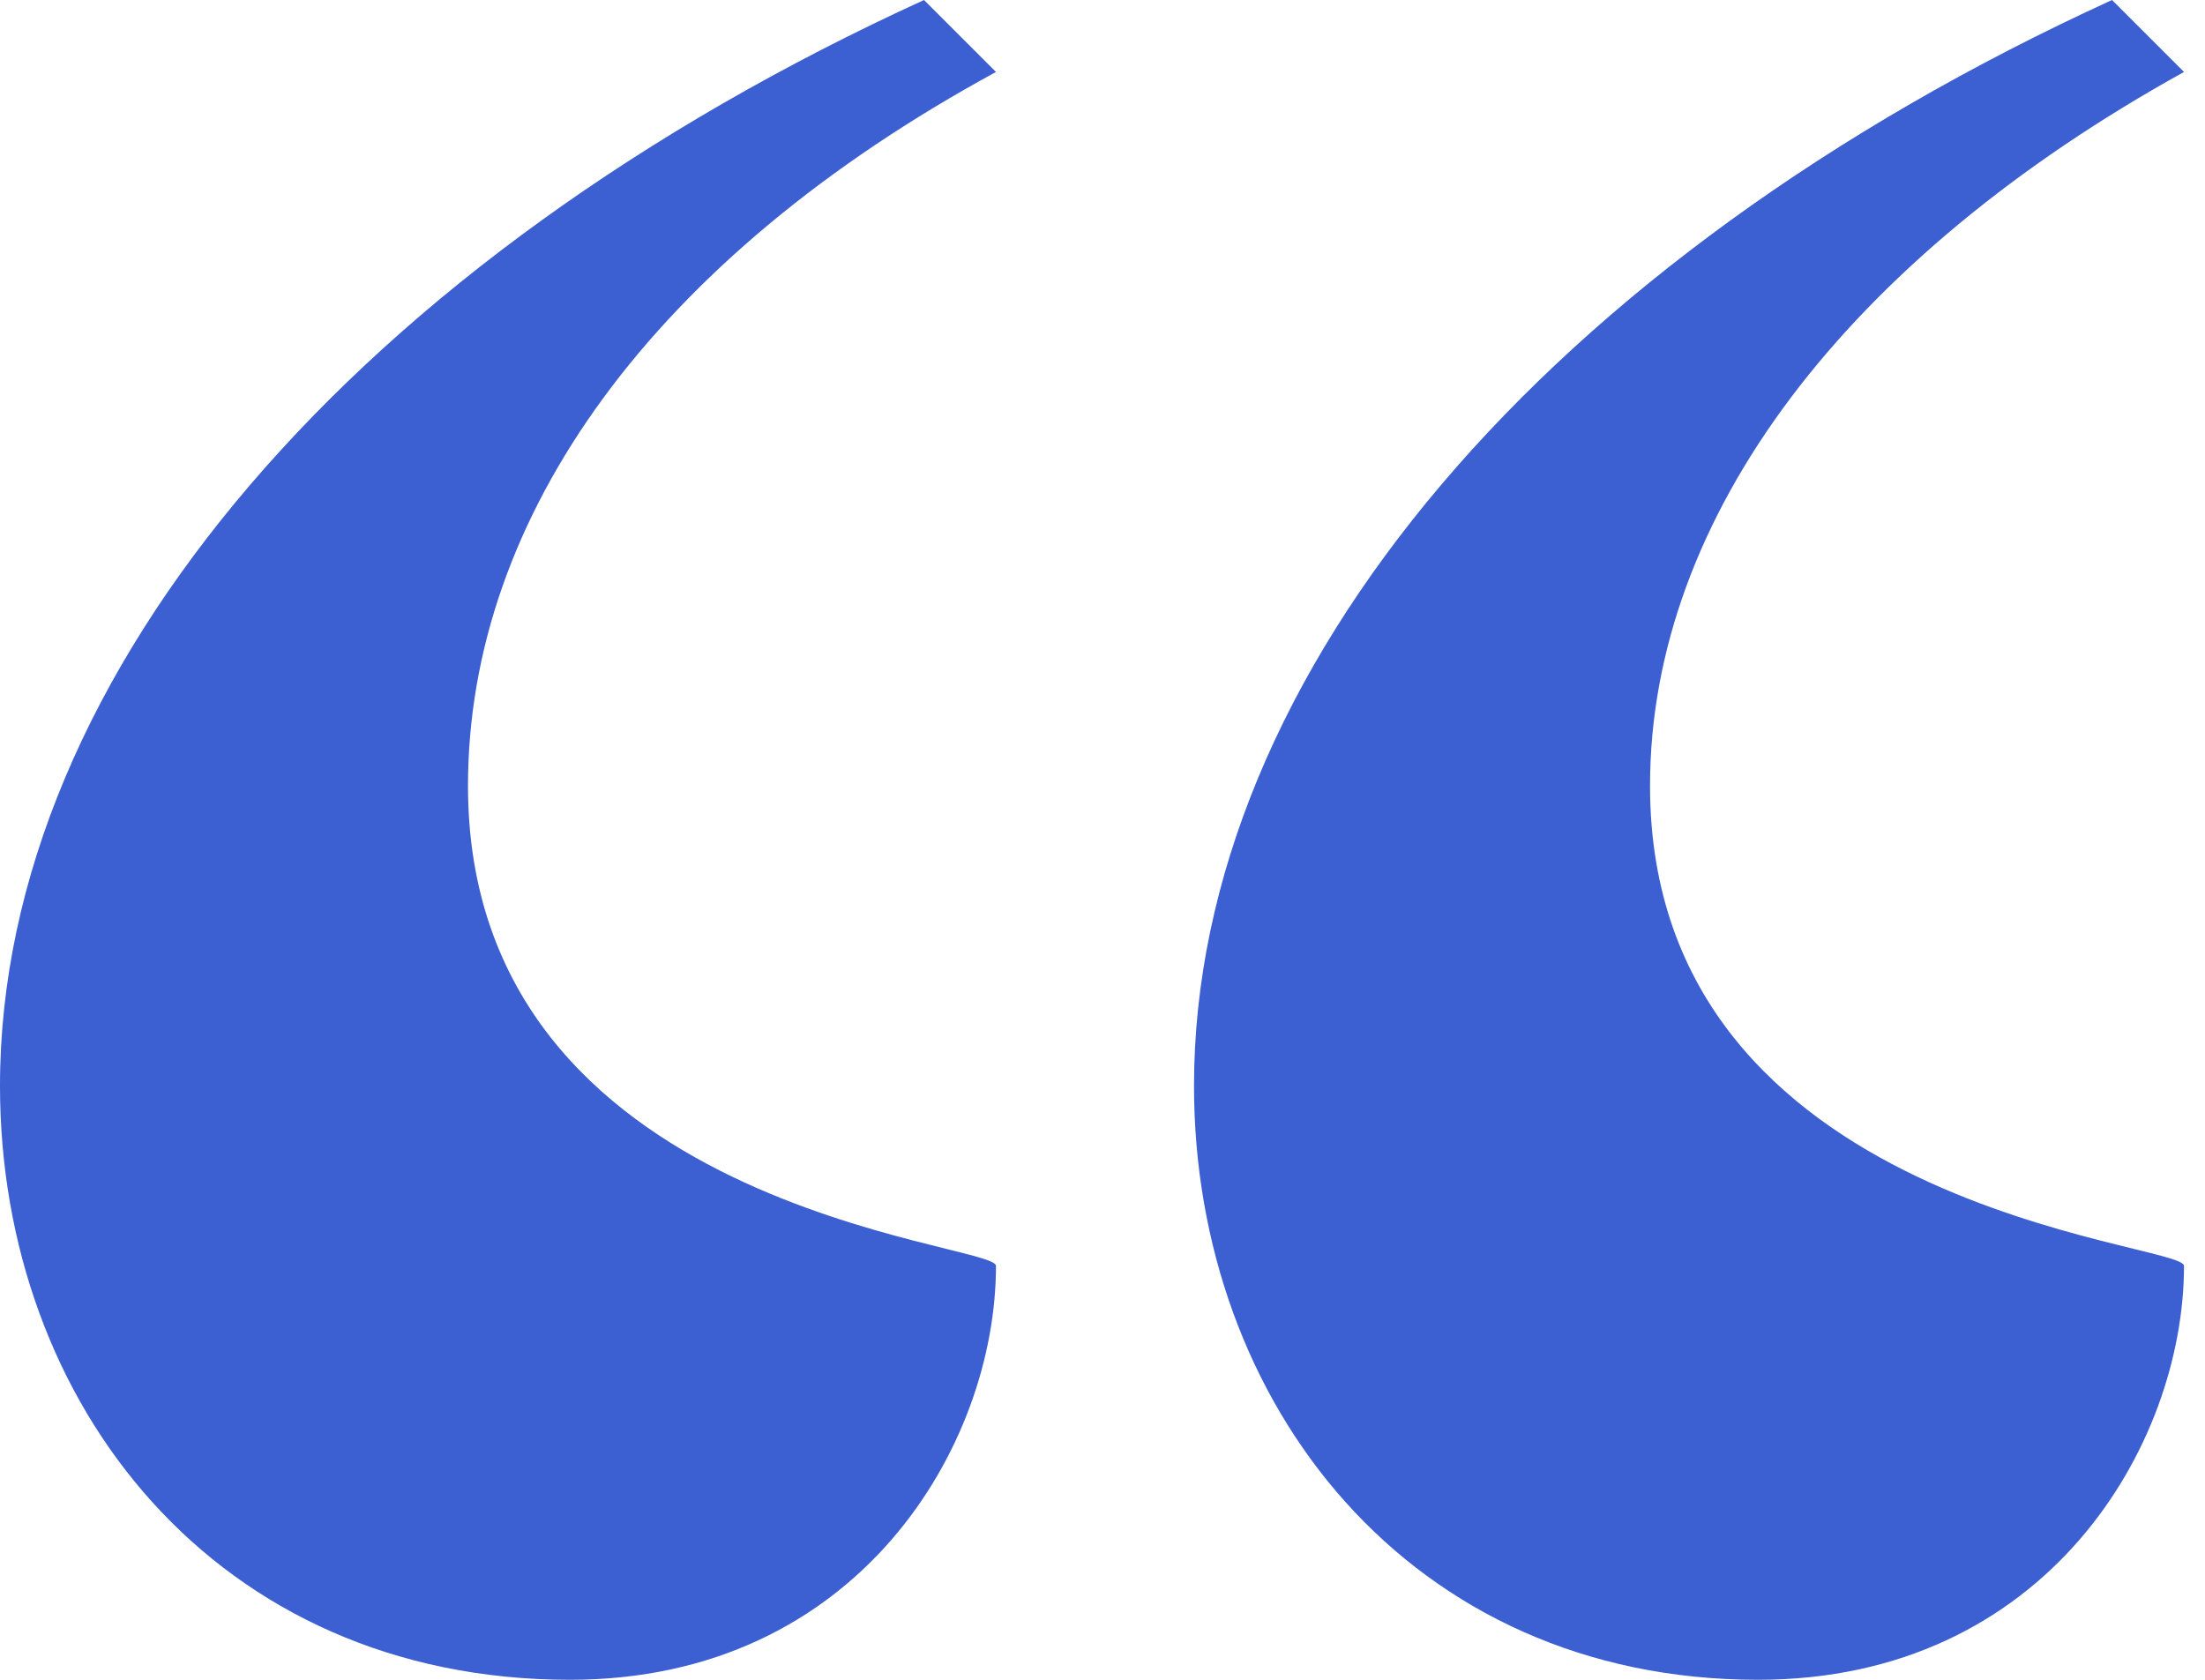 <svg width="42" height="32" viewBox="0 0 42 32" fill="none" xmlns="http://www.w3.org/2000/svg">
<path d="M33.486 32C26.857 32 22.743 26.743 22.743 20.686C22.743 12.8 29.486 4.914 40.229 0L41.6 1.371C35.2 4.914 31.429 9.829 31.429 14.971C31.429 23.086 41.6 23.657 41.6 24.114C41.6 27.543 38.971 32 33.486 32ZM10.857 32C4.114 32 0 26.743 0 20.686C0 12.8 6.857 4.914 17.6 0L18.971 1.371C12.457 4.914 8.914 9.829 8.914 14.971C8.914 23.086 18.971 23.657 18.971 24.114C18.971 27.543 16.343 32 10.857 32Z" fill="#3C5FD1"/>
</svg>
